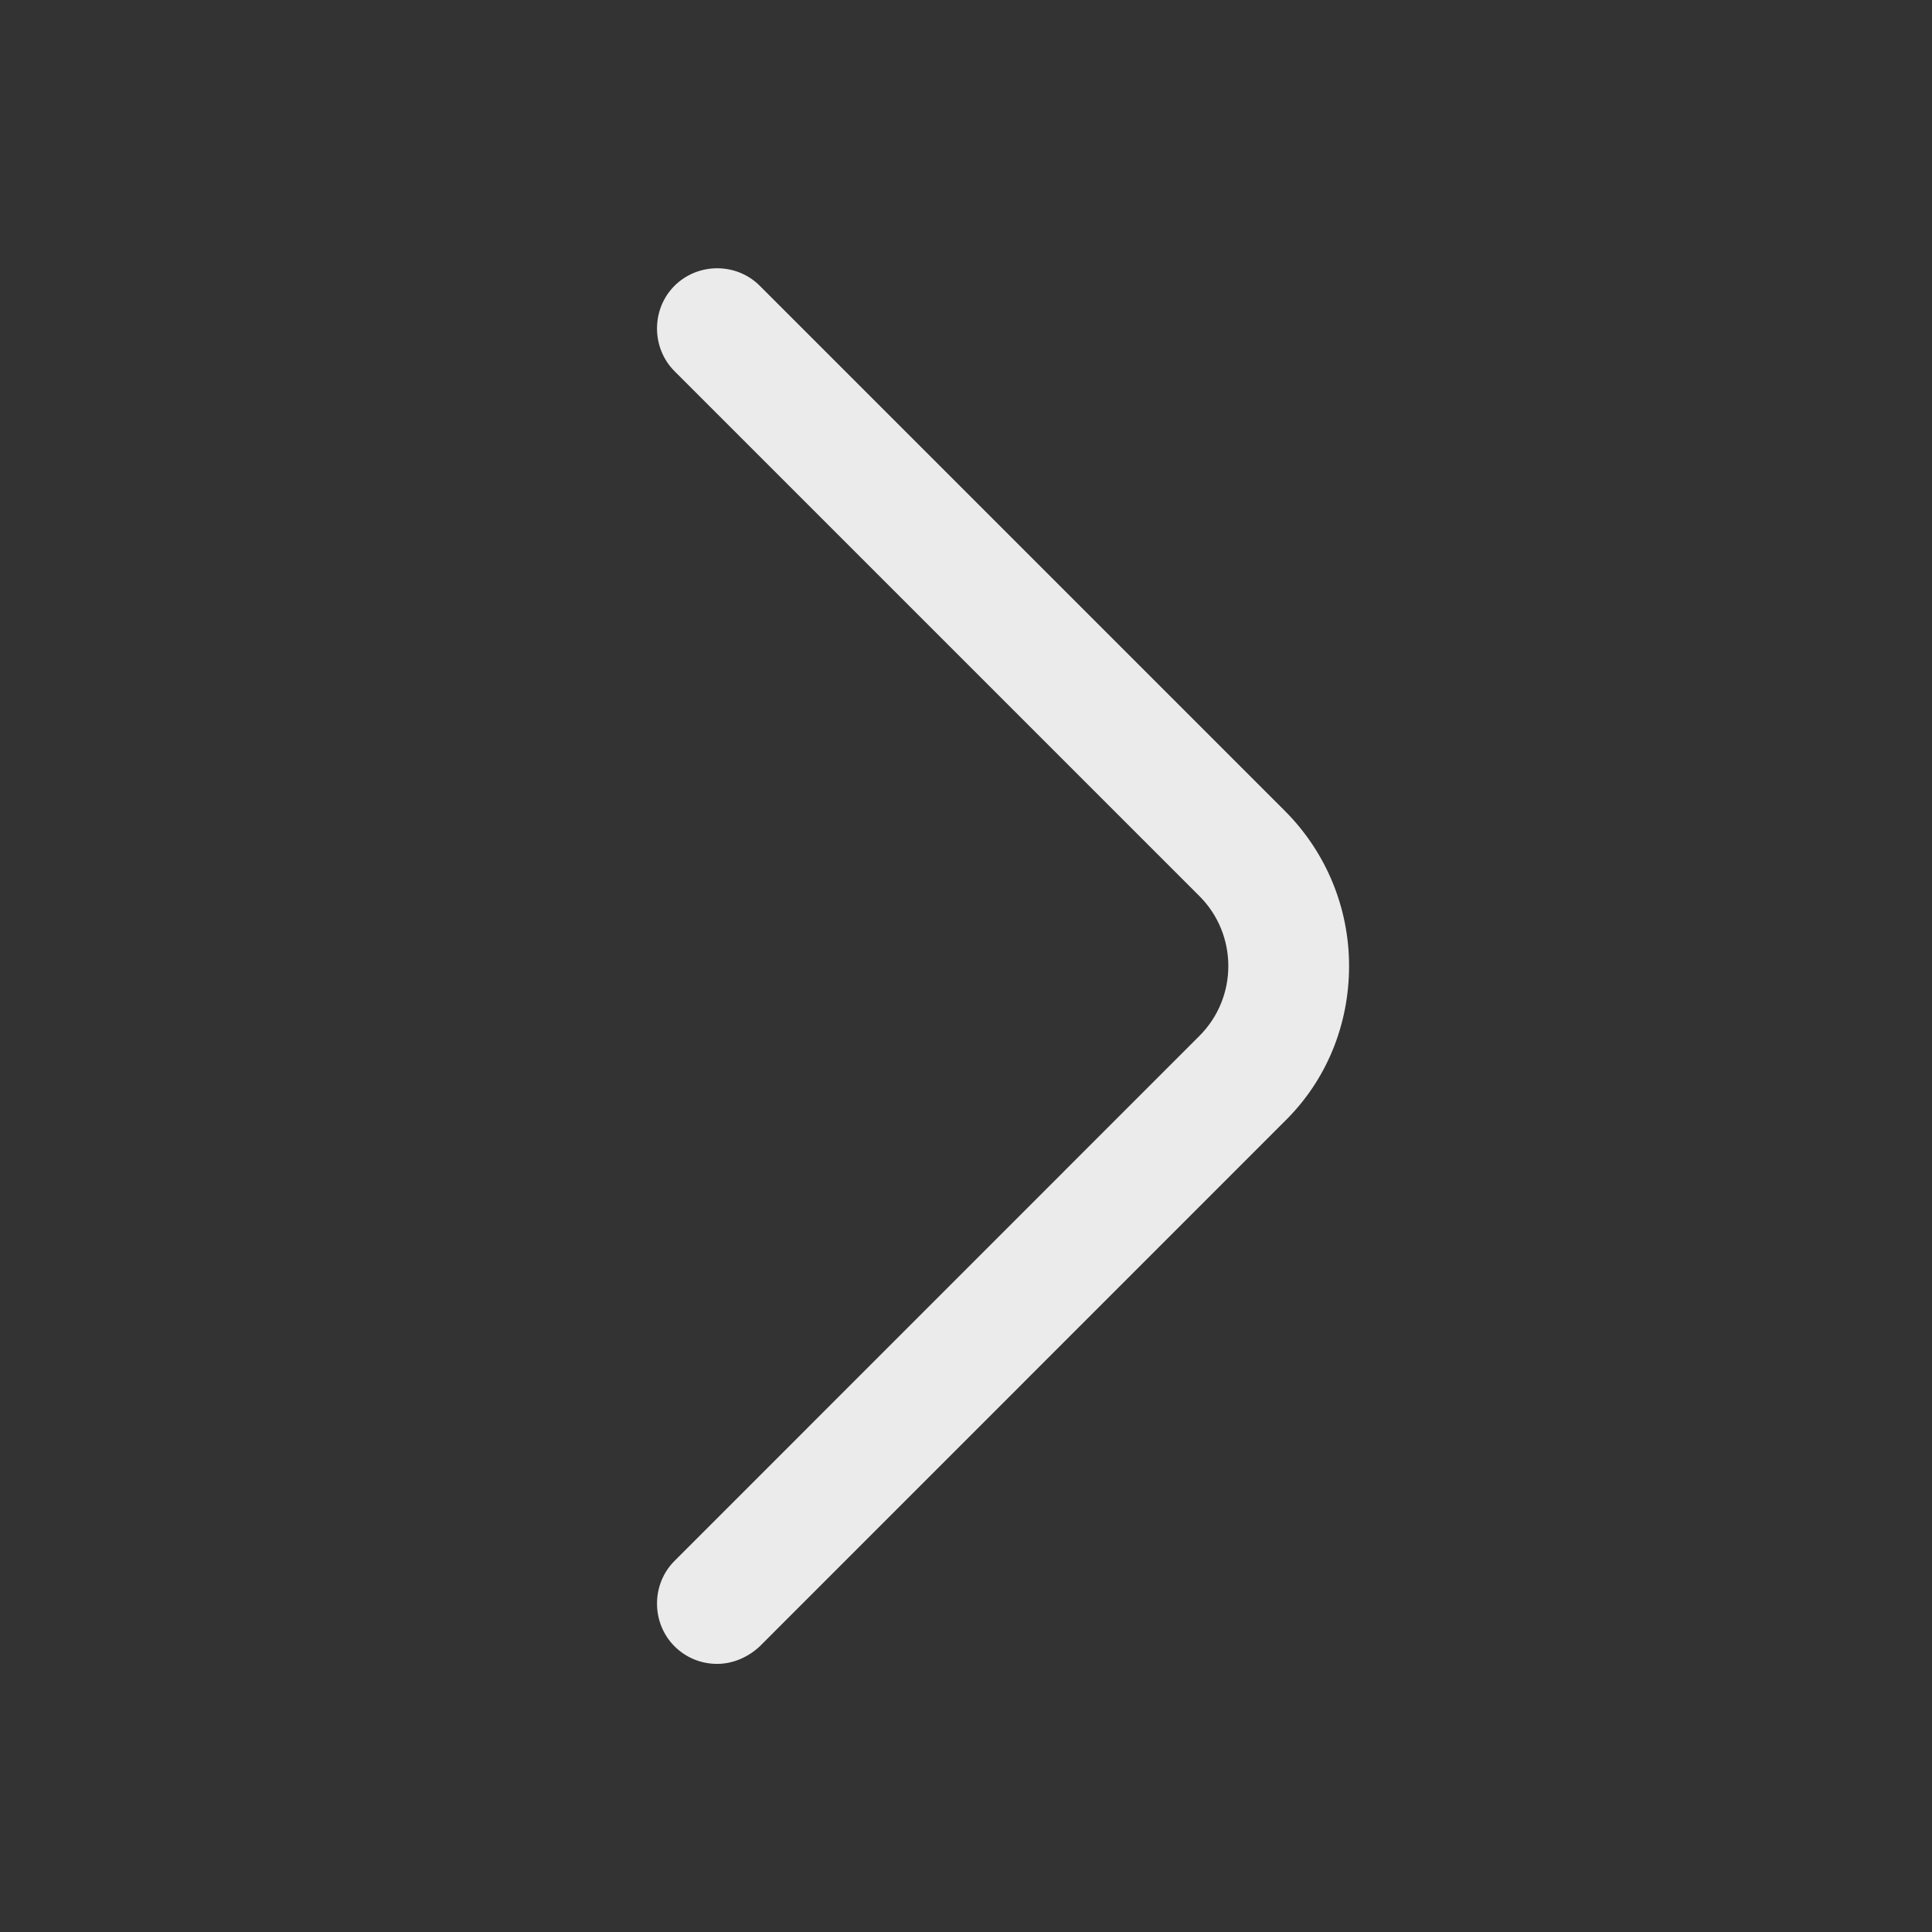 <svg width="18" height="18" viewBox="0 0 18 18" fill="none"
    xmlns="http://www.w3.org/2000/svg">
    <rect x="0" y="0" width="18" height="18" fill="#333333" stroke="none"/>
    <g>
        <g>
            <path d="M6.682 15.502C6.539 15.502 6.397 15.45 6.284 15.338C6.067 15.12 6.067 14.76 6.284 14.543L11.174 9.652C11.534 9.293 11.534 8.707 11.174 8.348L6.284 3.458C6.067 3.24 6.067 2.88 6.284 2.663C6.502 2.445 6.862 2.445 7.079 2.663L11.969 7.553C12.352 7.935 12.569 8.453 12.569 9C12.569 9.547 12.359 10.065 11.969 10.447L7.079 15.338C6.967 15.443 6.824 15.502 6.682 15.502Z" fill="white" fill-opacity="0.9"/>
        </g>
    </g>
</svg>
